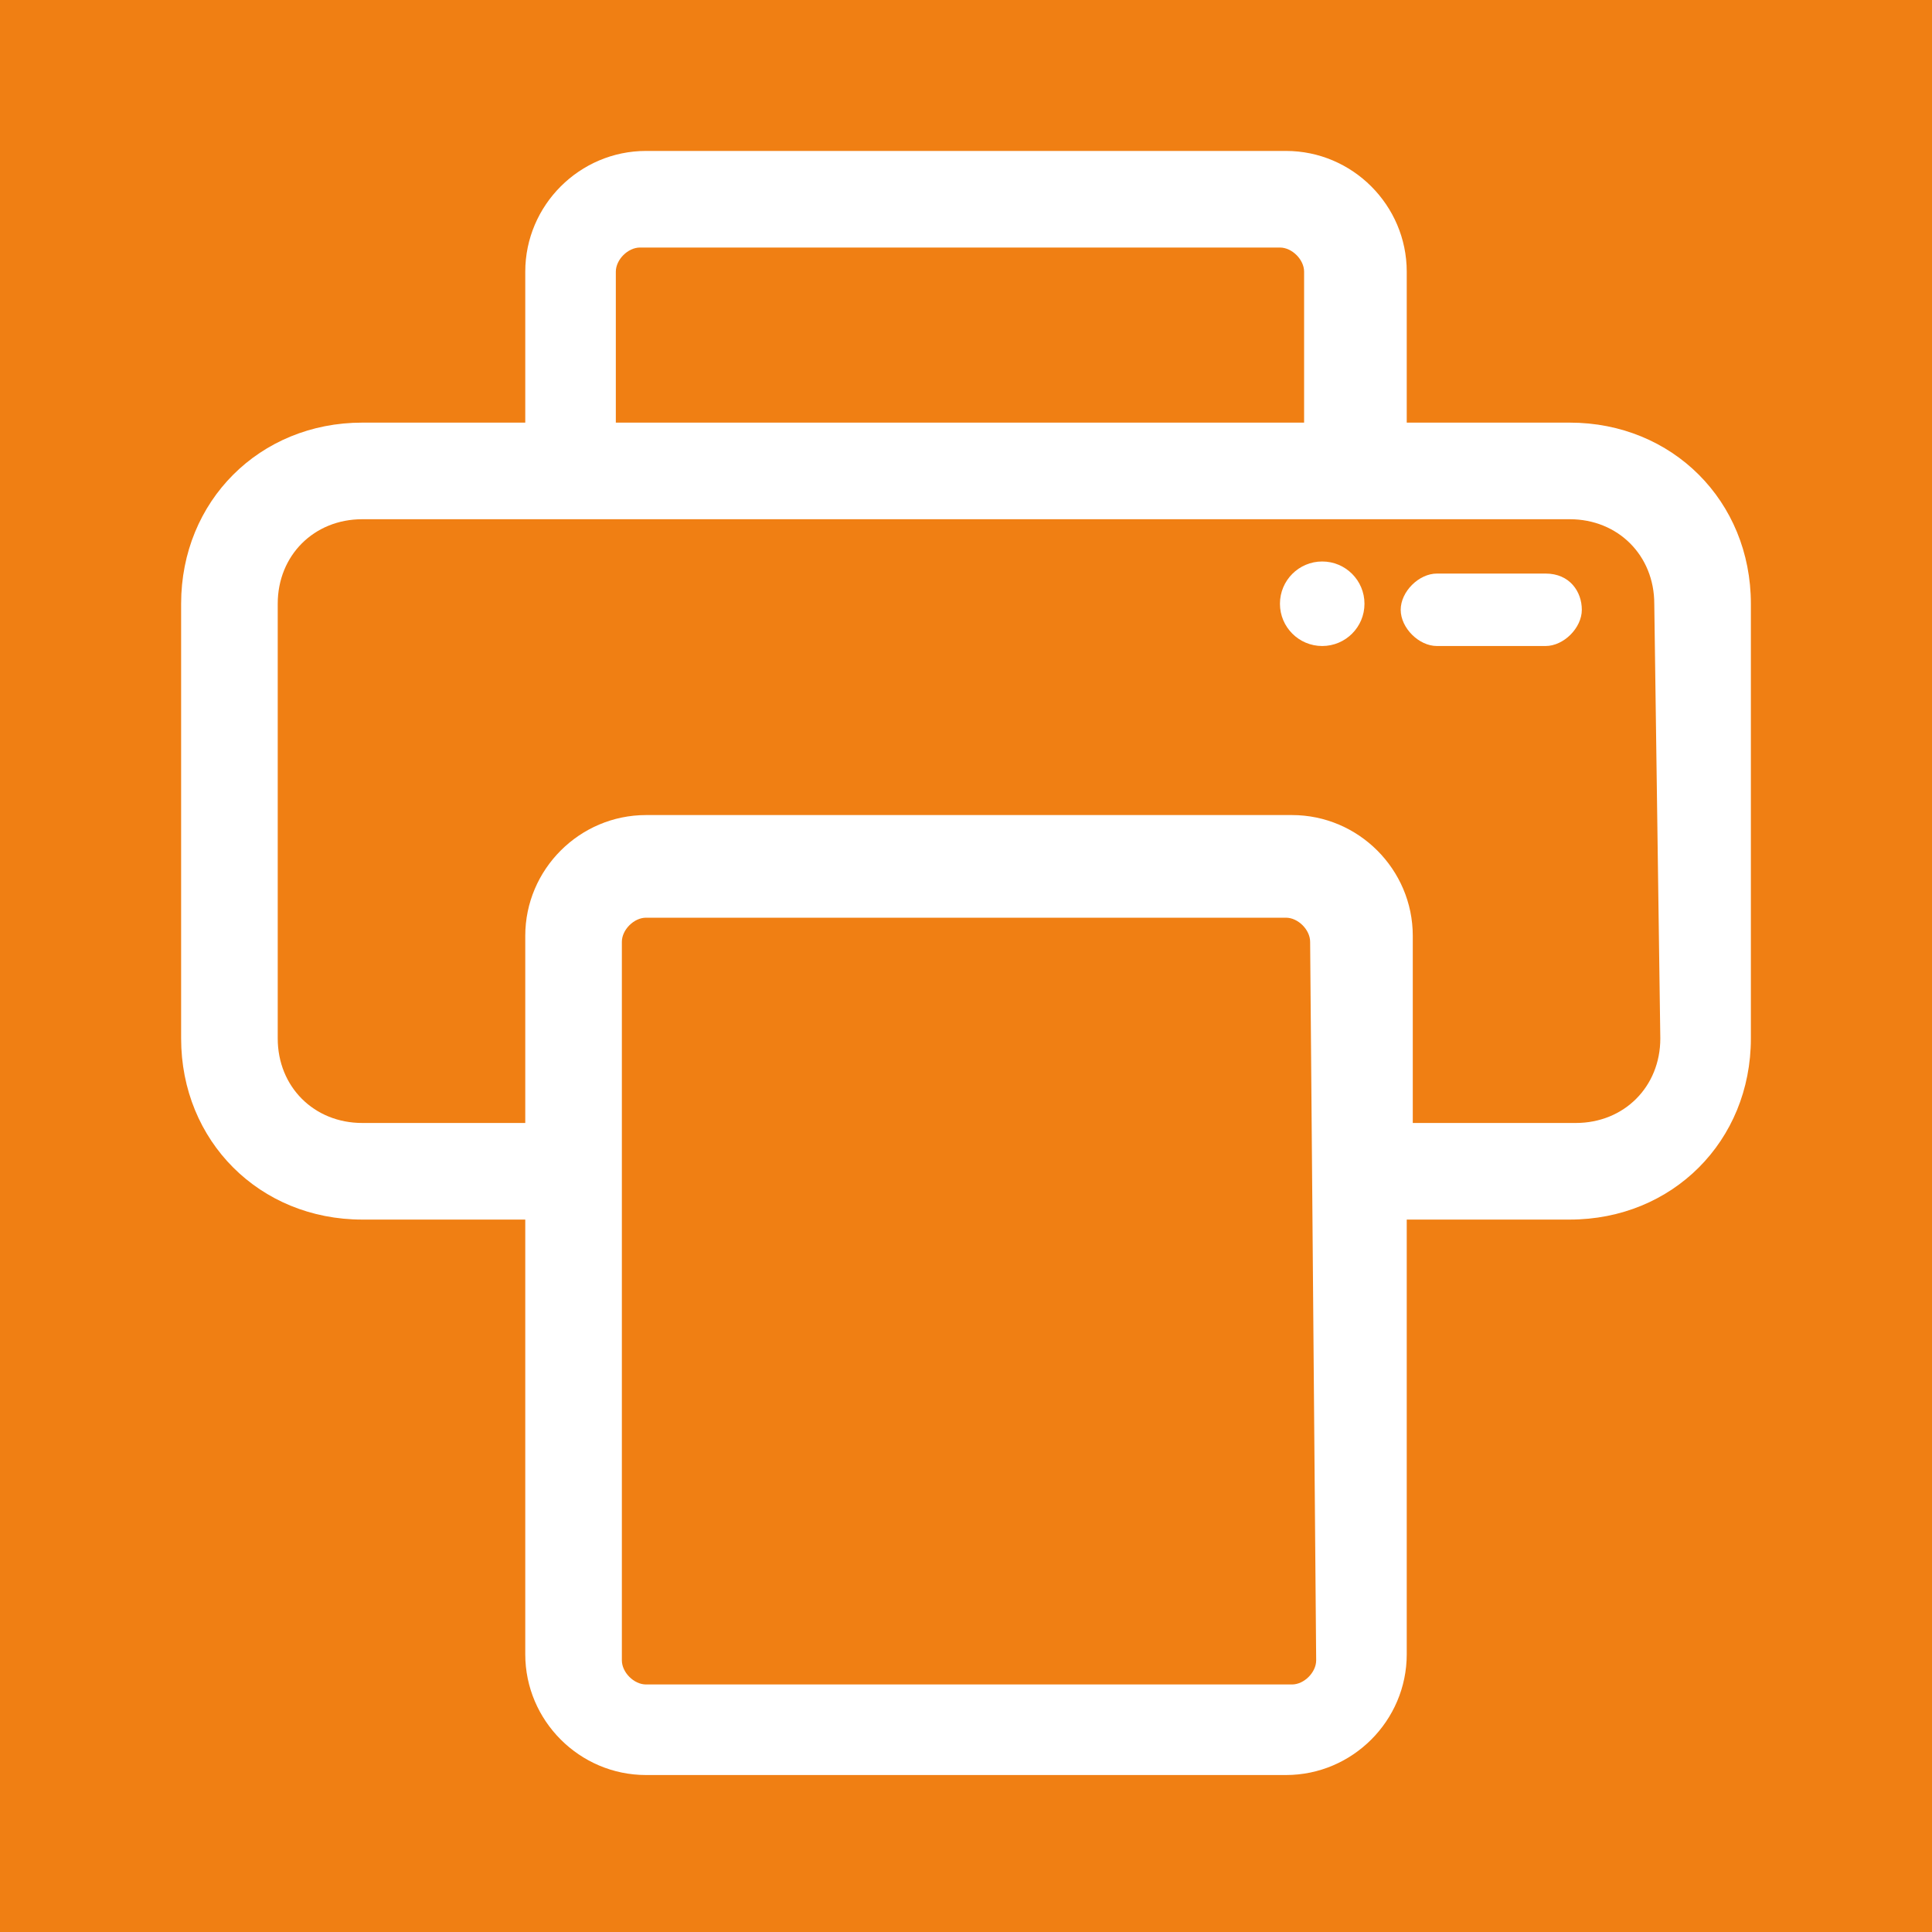 <?xml version="1.0" encoding="utf-8"?>
<!-- Generator: Adobe Illustrator 25.2.1, SVG Export Plug-In . SVG Version: 6.00 Build 0)  -->
<svg version="1.1" id="Ebene_1" xmlns="http://www.w3.org/2000/svg" xmlns:xlink="http://www.w3.org/1999/xlink" x="0px" y="0px"
	 viewBox="0 0 32 32" style="enable-background:new 0 0 32 32;" xml:space="preserve">
<style type="text/css">
	.st0{fill:#F07F13;}
	.st1{fill:#FFFFFF;}
</style>
<rect x="0" class="st0" width="32" height="32"/>
<g>
	<circle class="st1" cx="21.9" cy="10" r="0.7"/>
	<path class="st1" d="M25.6,9.5h-1.8c-0.3,0-0.6,0.3-0.6,0.6l0,0c0,0.3,0.3,0.6,0.6,0.6c0,0,0,0,0,0h1.8c0.3,0,0.6-0.3,0.6-0.6
		c0,0,0,0,0,0C26.2,9.8,26,9.5,25.6,9.5C25.6,9.5,25.6,9.5,25.6,9.5z"/>
	<path class="st1" d="M26,7h-2.7V4.5c0-1.1-0.9-2-2-2H10.7c-1.1,0-2,0.9-2,2l0,0V7H6c-1.7,0-3,1.3-3,3l0,0v7.2c0,1.7,1.3,3,3,3h0
		h2.7v7.2c0,1.1,0.9,2,2,2h10.6c1.1,0,2-0.9,2-2v-7.2H26c1.7,0,3-1.3,3-3V10C29,8.3,27.7,7,26,7L26,7z M10.2,4.5
		c0-0.2,0.2-0.4,0.4-0.4l0,0h10.6c0.2,0,0.4,0.2,0.4,0.4V7H10.2L10.2,4.5z M21.8,27.5c0,0.2-0.2,0.4-0.4,0.4H10.7
		c-0.2,0-0.4-0.2-0.4-0.4V15.6c0-0.2,0.2-0.4,0.4-0.4h0h10.6c0.2,0,0.4,0.2,0.4,0.4L21.8,27.5z M27.5,17.2c0,0.8-0.6,1.4-1.4,1.4
		h-2.7v-3.1c0-1.1-0.9-2-2-2H10.7c-1.1,0-2,0.9-2,2v3.1H6c-0.8,0-1.4-0.6-1.4-1.4V10c0-0.8,0.6-1.4,1.4-1.4h20
		c0.8,0,1.4,0.6,1.4,1.4L27.5,17.2z"/>
</g>
</svg>
